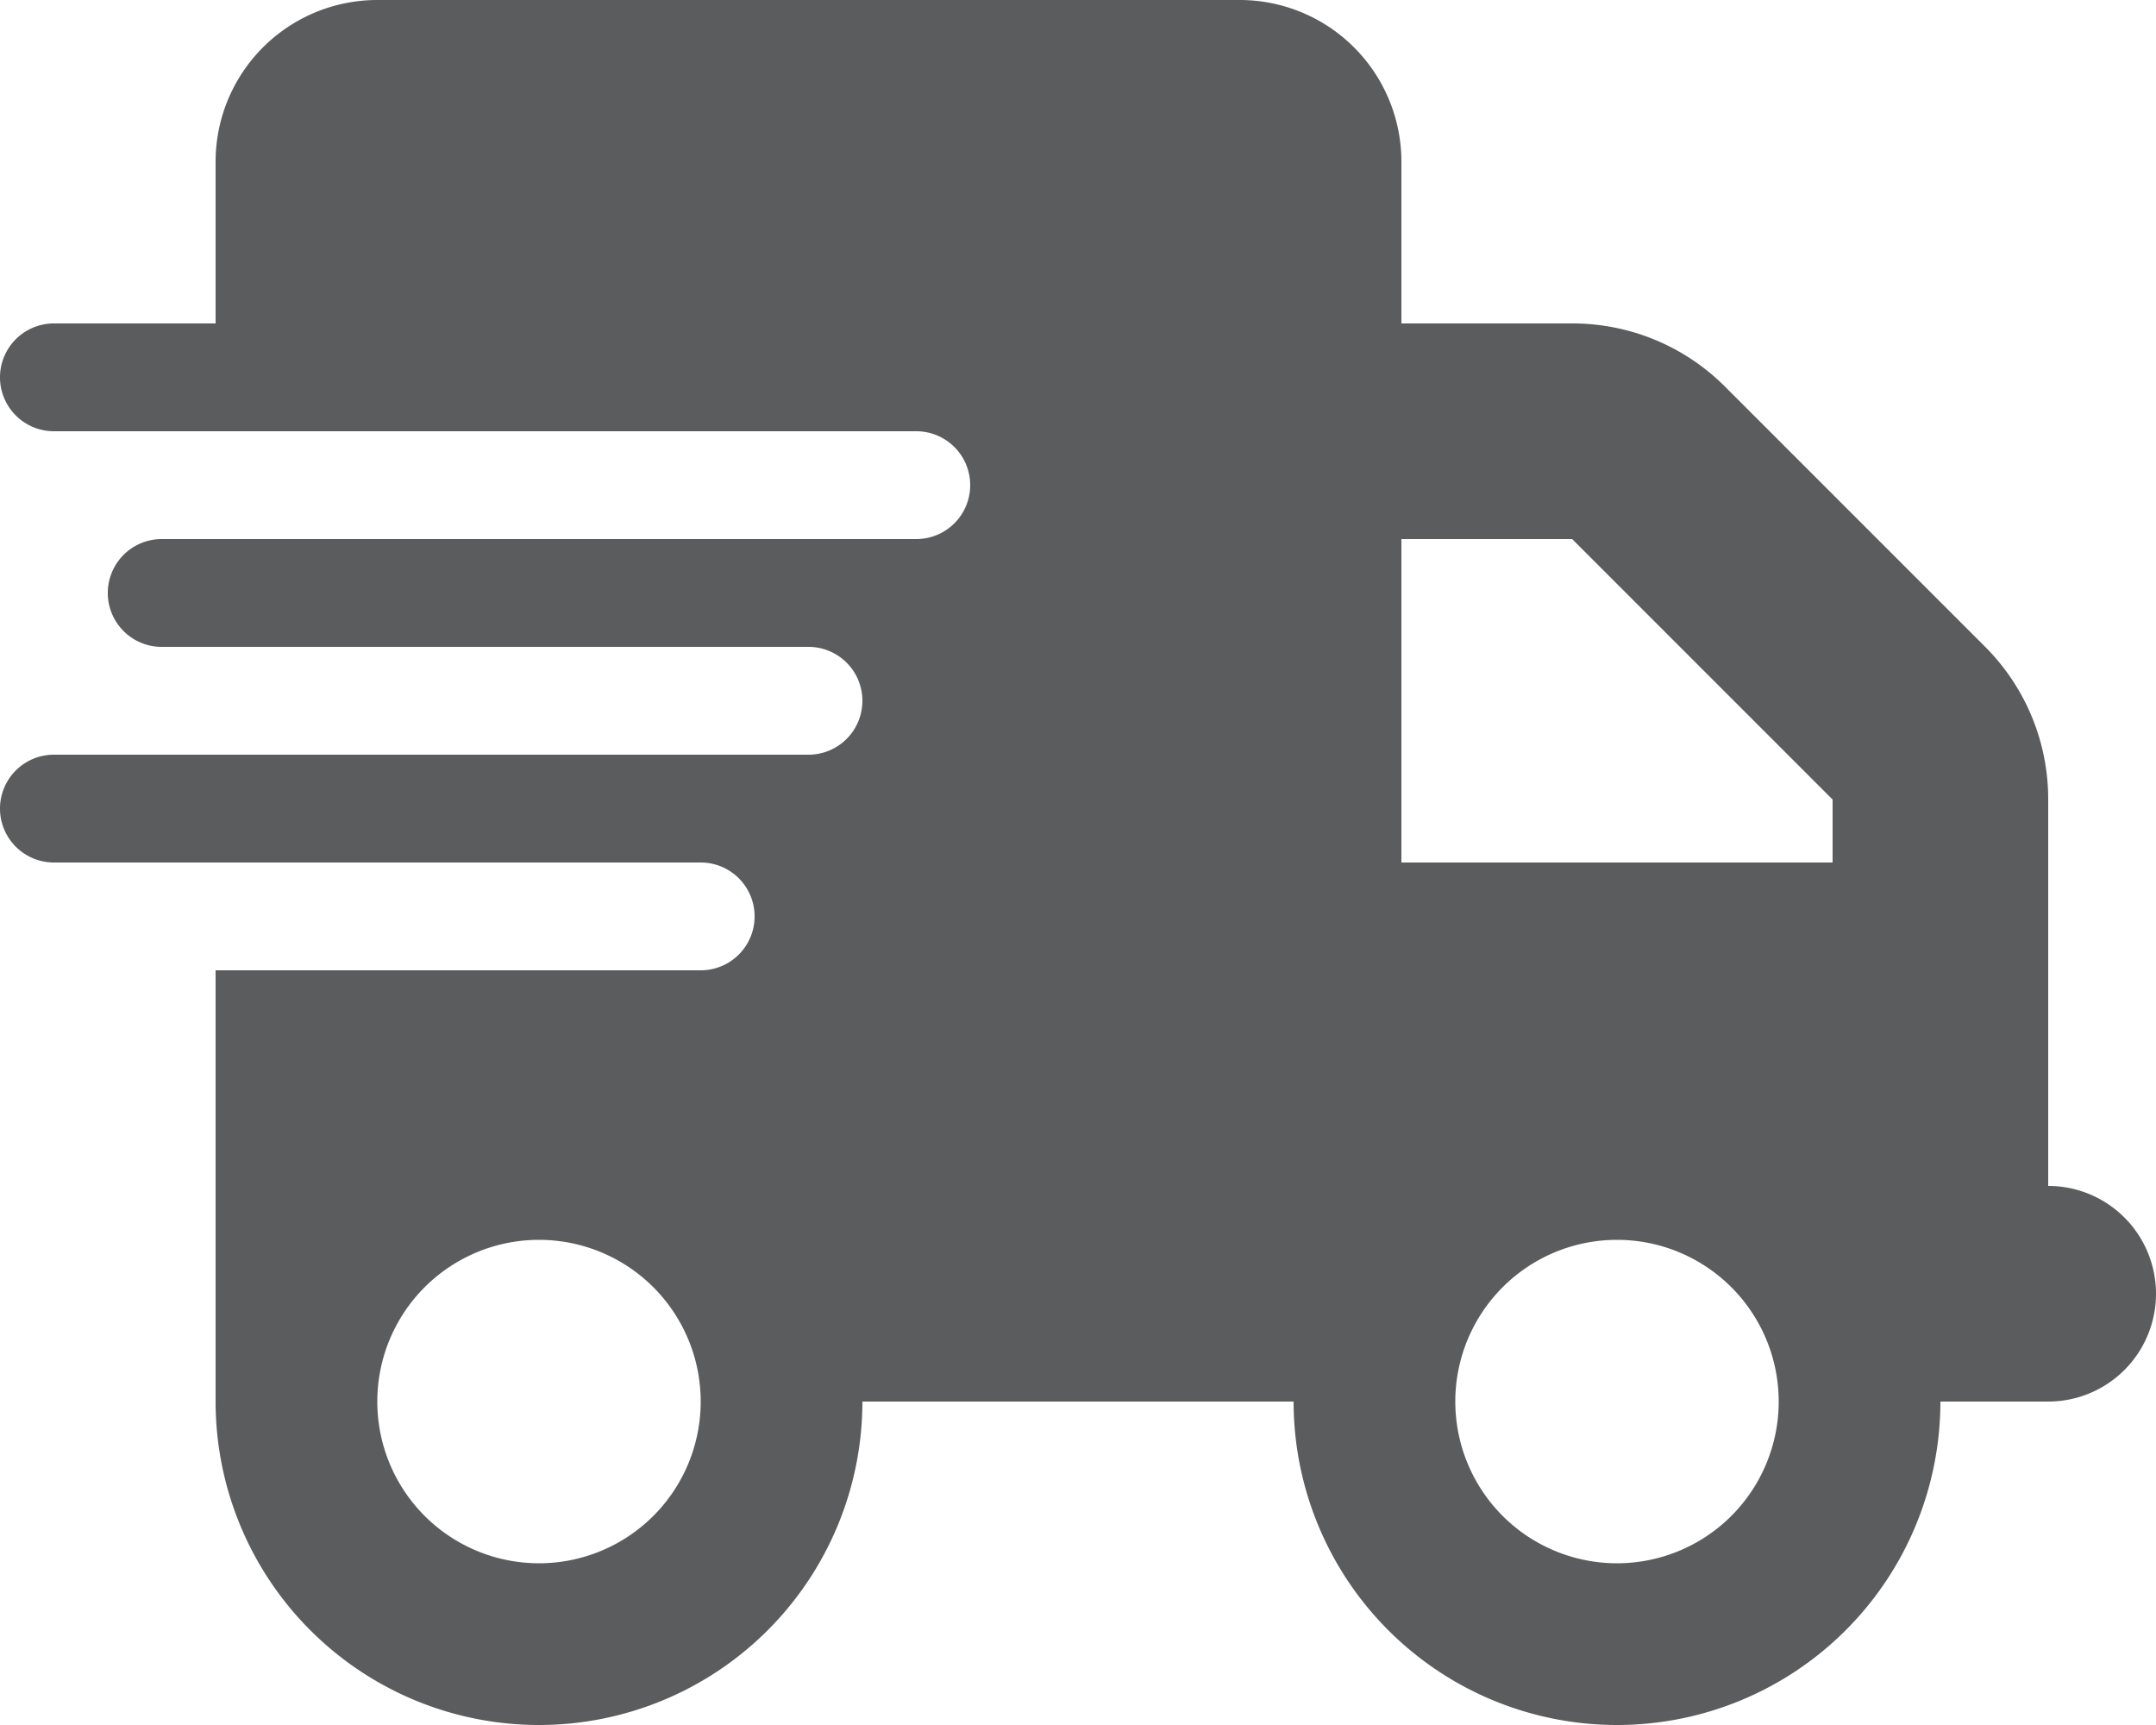 <svg xmlns="http://www.w3.org/2000/svg" width="20" height="16" viewBox="0 0 20 16">
  <path id="Path_854" data-name="Path 854" d="M3.5,0A1.5,1.5,0,0,0,2,1.5V3H.5a.5.5,0,0,0,0,1h8a.5.5,0,1,1,0,1h-7a.5.5,0,0,0,0,1h6a.5.5,0,0,1,0,1H.5a.5.5,0,0,0,0,1h6a.5.5,0,0,1,0,1H2v4a3,3,0,1,0,6,0h4a3,3,0,0,0,6,0h1a1,1,0,1,0,0-2V7.416A2,2,0,0,0,18.416,6L16,3.584A2,2,0,0,0,14.584,3H13V1.5A1.5,1.5,0,0,0,11.5,0ZM17,7.416V8H13V5h1.584ZM5,11.5A1.5,1.5,0,1,1,3.5,13,1.5,1.5,0,0,1,5,11.5ZM13.5,13A1.5,1.5,0,1,1,15,14.5,1.5,1.5,0,0,1,13.5,13Z" fill="#5b5c5d"/>
</svg>
